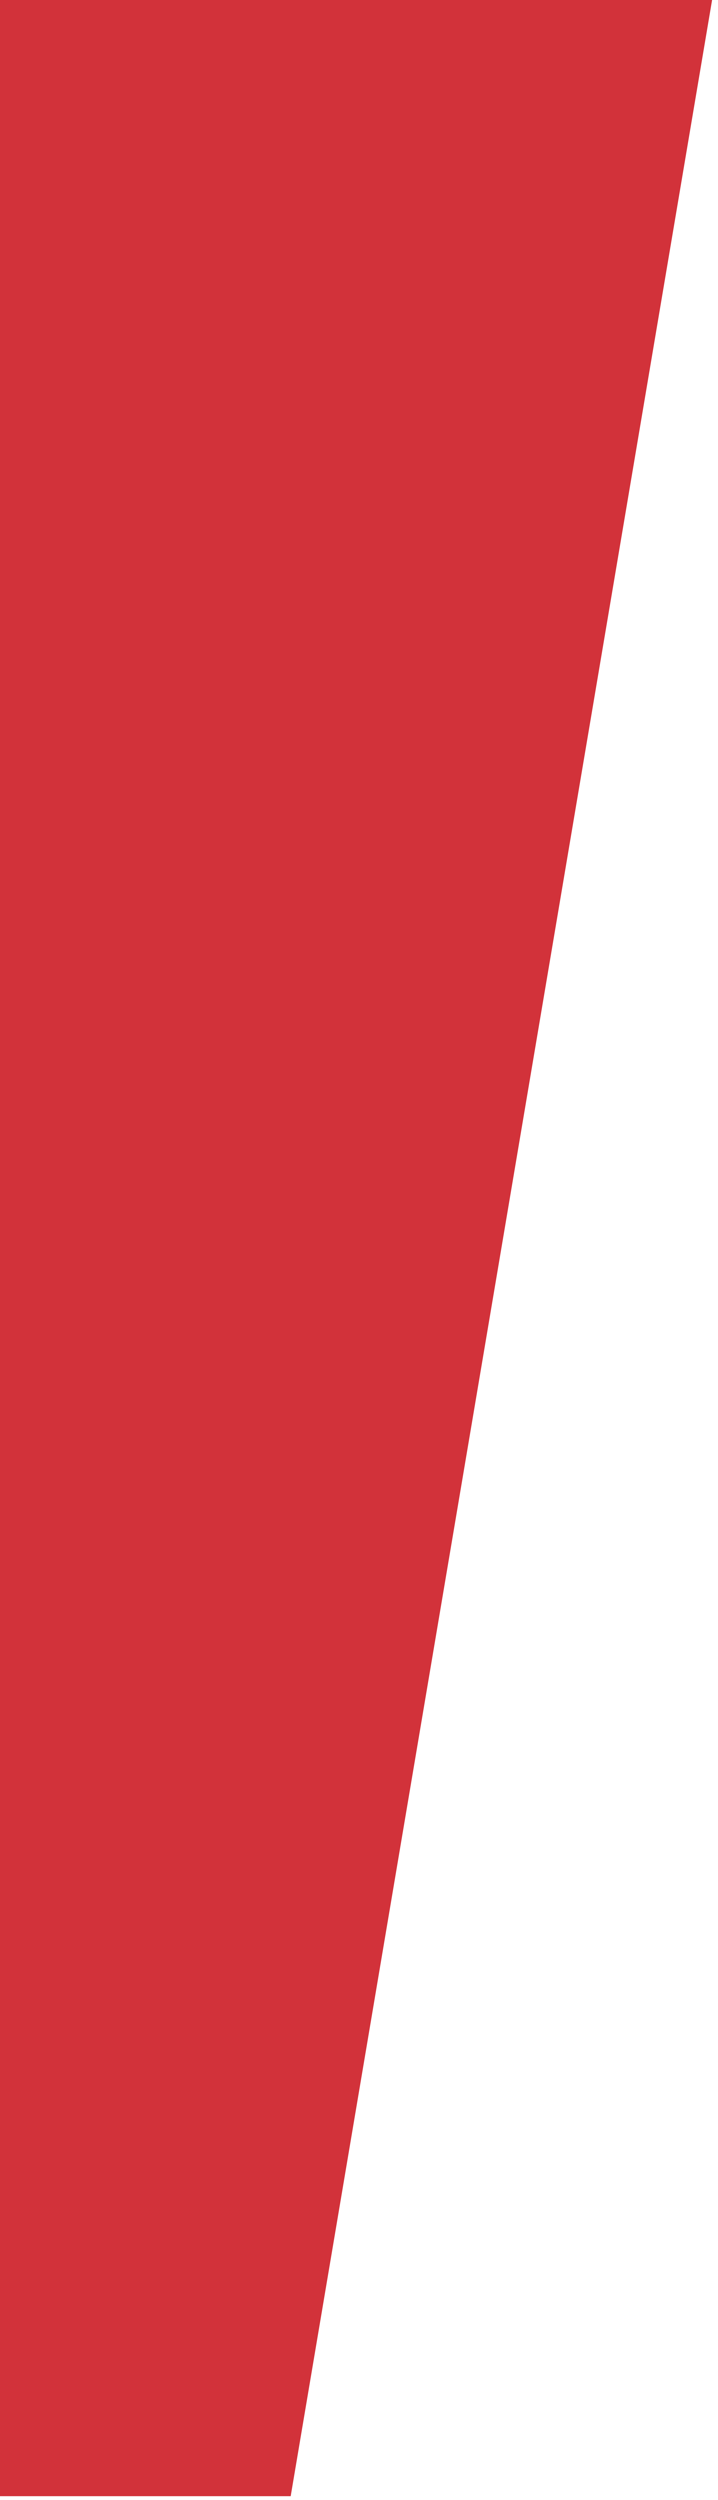 <?xml version="1.0" encoding="UTF-8" standalone="no"?>
<svg width="23px" height="80px" viewBox="0 0 23 80" version="1.1" xmlns="http://www.w3.org/2000/svg" xmlns:xlink="http://www.w3.org/1999/xlink">
    <!-- Generator: Sketch 47.1 (45422) - http://www.bohemiancoding.com/sketch -->
    <title>Path Copy 2</title>
    <desc>Created with Sketch.</desc>
    <defs></defs>
    <g id="Page-1" stroke="none" stroke-width="1" fill="none" fill-rule="evenodd">
        <polygon id="Path-Copy-2" fill="#D2323A" points="0 0 22.811 0 9.312 79.881 0 79.881"></polygon>
    </g>
</svg>
